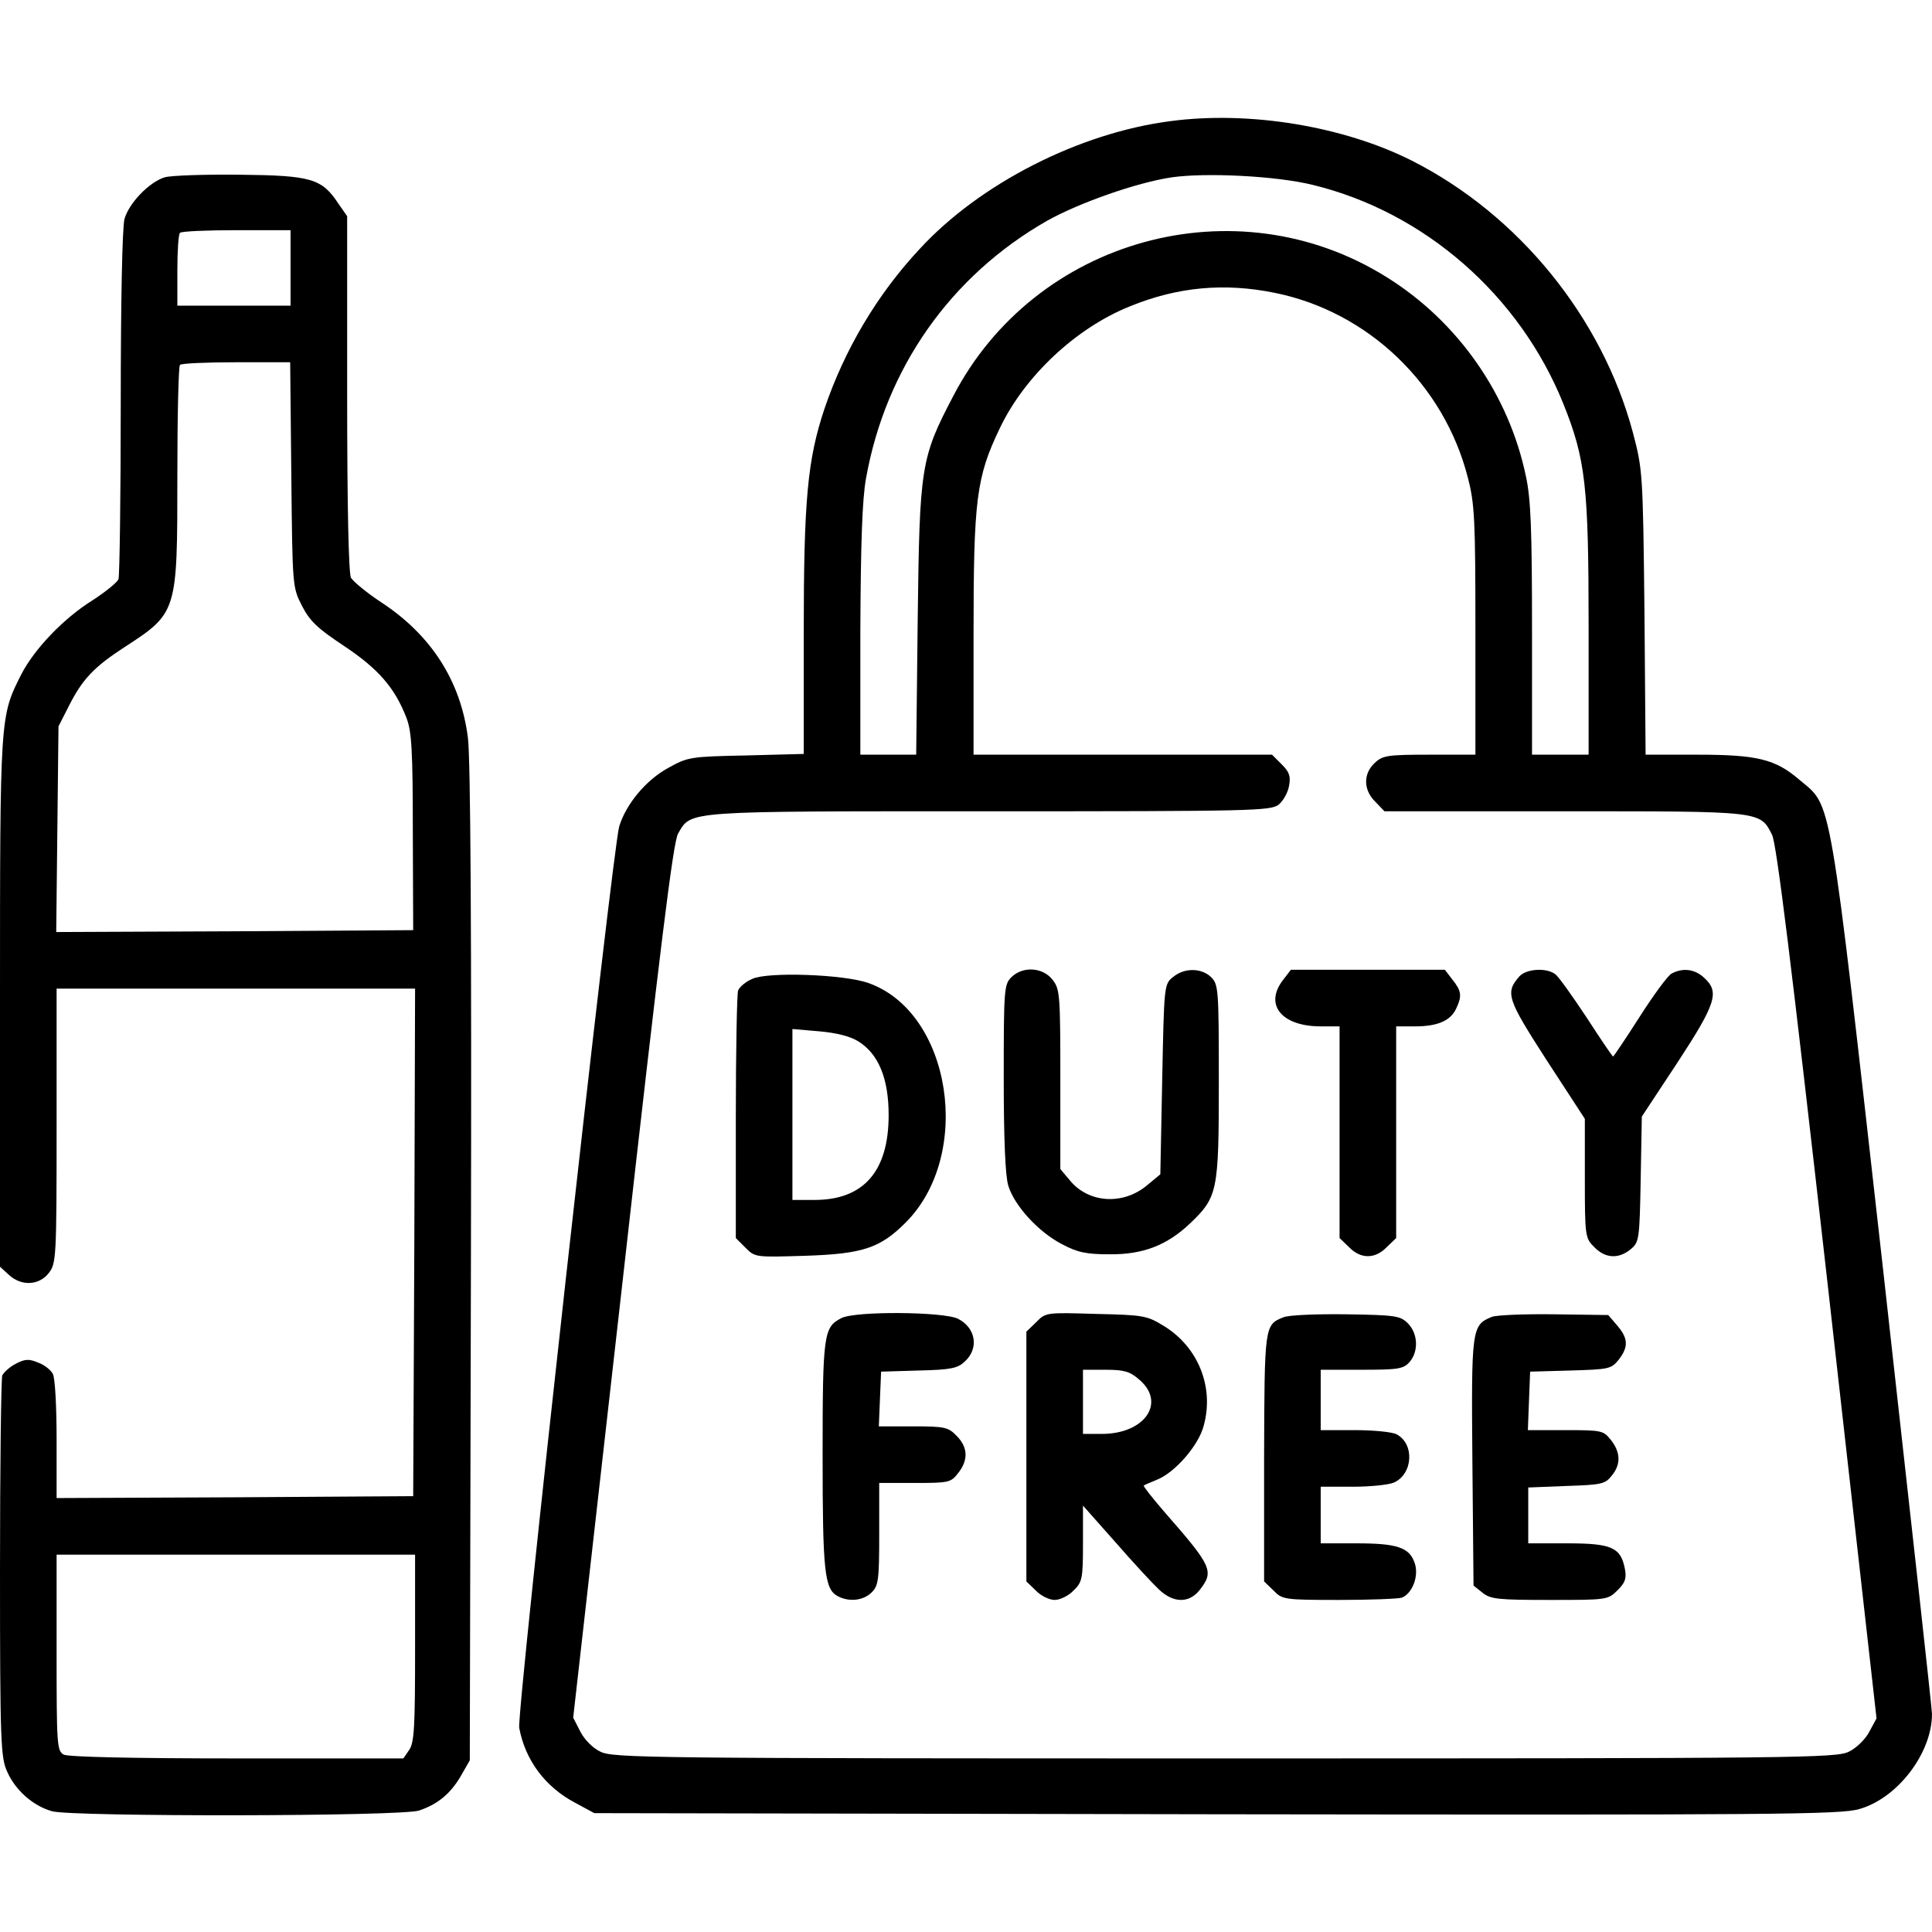 <?xml version="1.0" standalone="no"?>
<!DOCTYPE svg PUBLIC "-//W3C//DTD SVG 20010904//EN"
 "http://www.w3.org/TR/2001/REC-SVG-20010904/DTD/svg10.dtd">
<svg version="1.0" xmlns="http://www.w3.org/2000/svg"
 width="512pt" height="512pt" viewBox="0 0 512 512"
 preserveAspectRatio="xMidYMid meet">

<g transform="translate(0,512) scale(0.1,-0.1)"
fill="#000000" stroke="none">
<path d="M3102 4799 c-241 -31 -505 -165 -665 -339 -113 -121 -199 -267 -252
-423 -45 -135 -55 -241 -55 -594 l0 -321 -152 -4 c-148 -3 -155 -4 -207 -33
-59 -32 -112 -96 -130 -155 -18 -61 -272 -2349 -265 -2389 16 -86 69 -157 149
-199 l50 -27 1650 -3 c1477 -2 1655 -1 1703 14 101 29 192 148 192 252 0 13
-59 544 -130 1181 -145 1288 -134 1220 -222 1295 -63 54 -111 66 -269 66
l-138 0 -3 378 c-4 372 -5 378 -31 477 -82 305 -303 576 -585 719 -180 91
-430 133 -640 105z m377 -169 c296 -72 548 -292 664 -580 59 -147 67 -218 67
-592 l0 -338 -75 0 -75 0 0 330 c0 263 -3 347 -16 407 -45 217 -180 411 -370
529 -399 249 -931 102 -1148 -316 -86 -164 -89 -186 -94 -592 l-4 -358 -74 0
-74 0 0 328 c1 233 5 349 15 404 52 292 224 537 480 683 84 47 236 101 330
115 90 13 277 4 374 -20z m-101 -286 c248 -50 449 -243 512 -490 18 -69 20
-111 20 -406 l0 -328 -122 0 c-111 0 -124 -2 -145 -22 -31 -29 -30 -72 2 -103
l24 -25 476 0 c525 0 519 1 551 -62 12 -23 51 -339 147 -1187 l130 -1155 -19
-35 c-10 -20 -35 -44 -54 -53 -33 -17 -133 -18 -1655 -18 -1523 0 -1622 1
-1654 18 -20 9 -43 33 -53 53 l-19 37 131 1157 c100 889 134 1164 147 1186 36
61 10 59 826 59 695 0 746 1 766 18 11 9 24 31 27 49 5 26 1 37 -19 57 l-26
26 -396 0 -395 0 0 315 c0 362 7 420 70 551 66 138 202 265 344 322 127 52
251 63 384 36z"/>
<path d="M2680 2530 c-19 -19 -20 -33 -20 -266 0 -160 4 -260 12 -286 16 -53
80 -123 142 -155 41 -22 65 -27 126 -27 89 -1 153 24 214 82 73 70 76 84 76
375 0 244 -1 258 -20 277 -25 25 -71 26 -101 1 -24 -19 -24 -21 -29 -271 l-5
-252 -35 -29 c-63 -53 -154 -48 -204 12 l-26 31 0 237 c0 226 -1 240 -21 265
-26 33 -79 36 -109 6z"/>
<path d="M3401 2524 c-52 -66 -5 -124 99 -124 l50 0 0 -280 0 -281 25 -24 c31
-32 69 -32 100 0 l25 24 0 281 0 280 50 0 c60 0 94 15 109 47 16 34 14 47 -10
77 l-20 26 -204 0 -204 0 -20 -26z"/>
<path d="M4027 2533 c-39 -44 -33 -60 72 -223 l101 -155 0 -158 c0 -154 1
-158 25 -182 29 -30 64 -32 96 -6 23 19 24 25 27 186 l3 166 95 144 c102 156
111 186 71 223 -25 24 -57 28 -87 12 -10 -5 -48 -57 -85 -115 -37 -58 -69
-105 -70 -105 -2 0 -33 46 -70 103 -37 56 -74 108 -83 115 -23 18 -76 15 -95
-5z"/>
<path d="M1994 2526 c-17 -7 -34 -21 -38 -31 -3 -9 -6 -160 -6 -336 l0 -320
26 -26 c25 -25 26 -25 157 -21 153 5 199 20 267 88 180 180 121 558 -99 635
-65 23 -266 30 -307 11z m281 -166 c53 -33 80 -98 80 -195 0 -149 -66 -225
-197 -225 l-58 0 0 226 0 227 70 -6 c46 -4 83 -13 105 -27z"/>
<path d="M2230 1627 c-47 -24 -50 -41 -50 -363 0 -310 5 -355 40 -374 30 -16
68 -12 90 10 18 18 20 33 20 155 l0 135 94 0 c90 0 96 1 115 26 28 35 26 69
-4 99 -22 23 -32 25 -115 25 l-91 0 3 73 3 72 100 3 c86 2 103 6 122 24 38 35
29 89 -18 113 -37 19 -272 21 -309 2z"/>
<path d="M2746 1616 l-26 -25 0 -331 0 -331 25 -24 c13 -14 36 -25 50 -25 14
0 37 11 50 25 23 22 25 31 25 125 l0 100 86 -97 c47 -54 99 -110 115 -125 39
-37 80 -37 108 -2 39 50 34 62 -93 207 -32 37 -57 69 -55 70 2 2 19 9 36 16
47 19 110 91 123 143 28 101 -14 207 -104 263 -47 29 -55 30 -182 33 -131 4
-133 4 -158 -22z m273 -152 c72 -61 15 -144 -99 -144 l-50 0 0 85 0 85 59 0
c49 0 65 -4 90 -26z"/>
<path d="M3401 1629 c-50 -20 -50 -22 -51 -372 l0 -328 25 -24 c23 -24 28 -25
174 -25 82 0 157 3 166 6 28 11 46 58 34 92 -14 41 -46 52 -154 52 l-95 0 0
75 0 75 85 0 c46 0 95 5 109 11 51 23 55 103 7 128 -11 6 -60 11 -110 11 l-91
0 0 80 0 80 108 0 c96 0 111 2 127 20 25 28 23 76 -4 103 -20 20 -32 22 -164
24 -78 1 -153 -2 -166 -8z"/>
<path d="M3953 1630 c-53 -22 -54 -31 -51 -385 l3 -327 24 -19 c21 -17 41 -19
178 -19 152 0 154 0 180 26 20 20 24 31 19 57 -11 56 -35 67 -152 67 l-104 0
0 74 0 74 101 4 c92 3 103 5 120 27 25 30 24 62 -2 95 -20 25 -24 26 -120 26
l-100 0 3 78 3 77 107 3 c102 3 108 4 128 29 26 34 25 56 -4 90 l-24 28 -144
2 c-78 1 -153 -2 -165 -7z"/>
<path d="M436 4650 c-41 -13 -94 -68 -106 -110 -6 -20 -10 -221 -10 -487 0
-248 -3 -459 -6 -468 -4 -9 -35 -34 -69 -56 -77 -48 -155 -130 -189 -197 -56
-111 -56 -107 -56 -867 l0 -702 23 -21 c33 -31 80 -29 106 4 20 26 21 38 21
390 l0 364 475 0 475 0 -2 -672 -3 -673 -472 -3 -473 -2 0 156 c0 85 -4 163
-10 173 -5 10 -22 24 -39 30 -24 10 -34 10 -59 -3 -16 -8 -32 -23 -36 -31 -3
-9 -6 -240 -6 -513 0 -461 2 -500 19 -537 22 -50 69 -91 119 -105 54 -15 929
-14 973 2 50 17 83 45 110 91 l24 42 3 1315 c2 879 -1 1342 -8 1395 -19 150
-97 272 -230 359 -38 25 -74 55 -80 65 -6 13 -10 184 -10 489 l0 469 -23 33
c-44 67 -72 75 -262 77 -93 1 -183 -2 -199 -7z m334 -240 l0 -100 -150 0 -150
0 0 93 c0 52 3 97 7 100 3 4 71 7 150 7 l143 0 0 -100z m2 -548 c3 -296 3
-298 28 -347 21 -41 41 -60 112 -107 90 -60 134 -110 165 -190 14 -36 17 -86
17 -303 l1 -260 -473 -3 -473 -2 3 272 3 273 28 55 c36 71 67 103 147 155 140
91 140 92 140 453 0 159 3 292 7 295 3 4 71 7 149 7 l143 0 3 -298z m328
-3110 c0 -208 -2 -251 -16 -270 l-15 -22 -440 0 c-284 0 -447 4 -460 10 -18
10 -19 24 -19 270 l0 260 475 0 475 0 0 -248z"/>
</g>
</svg>

